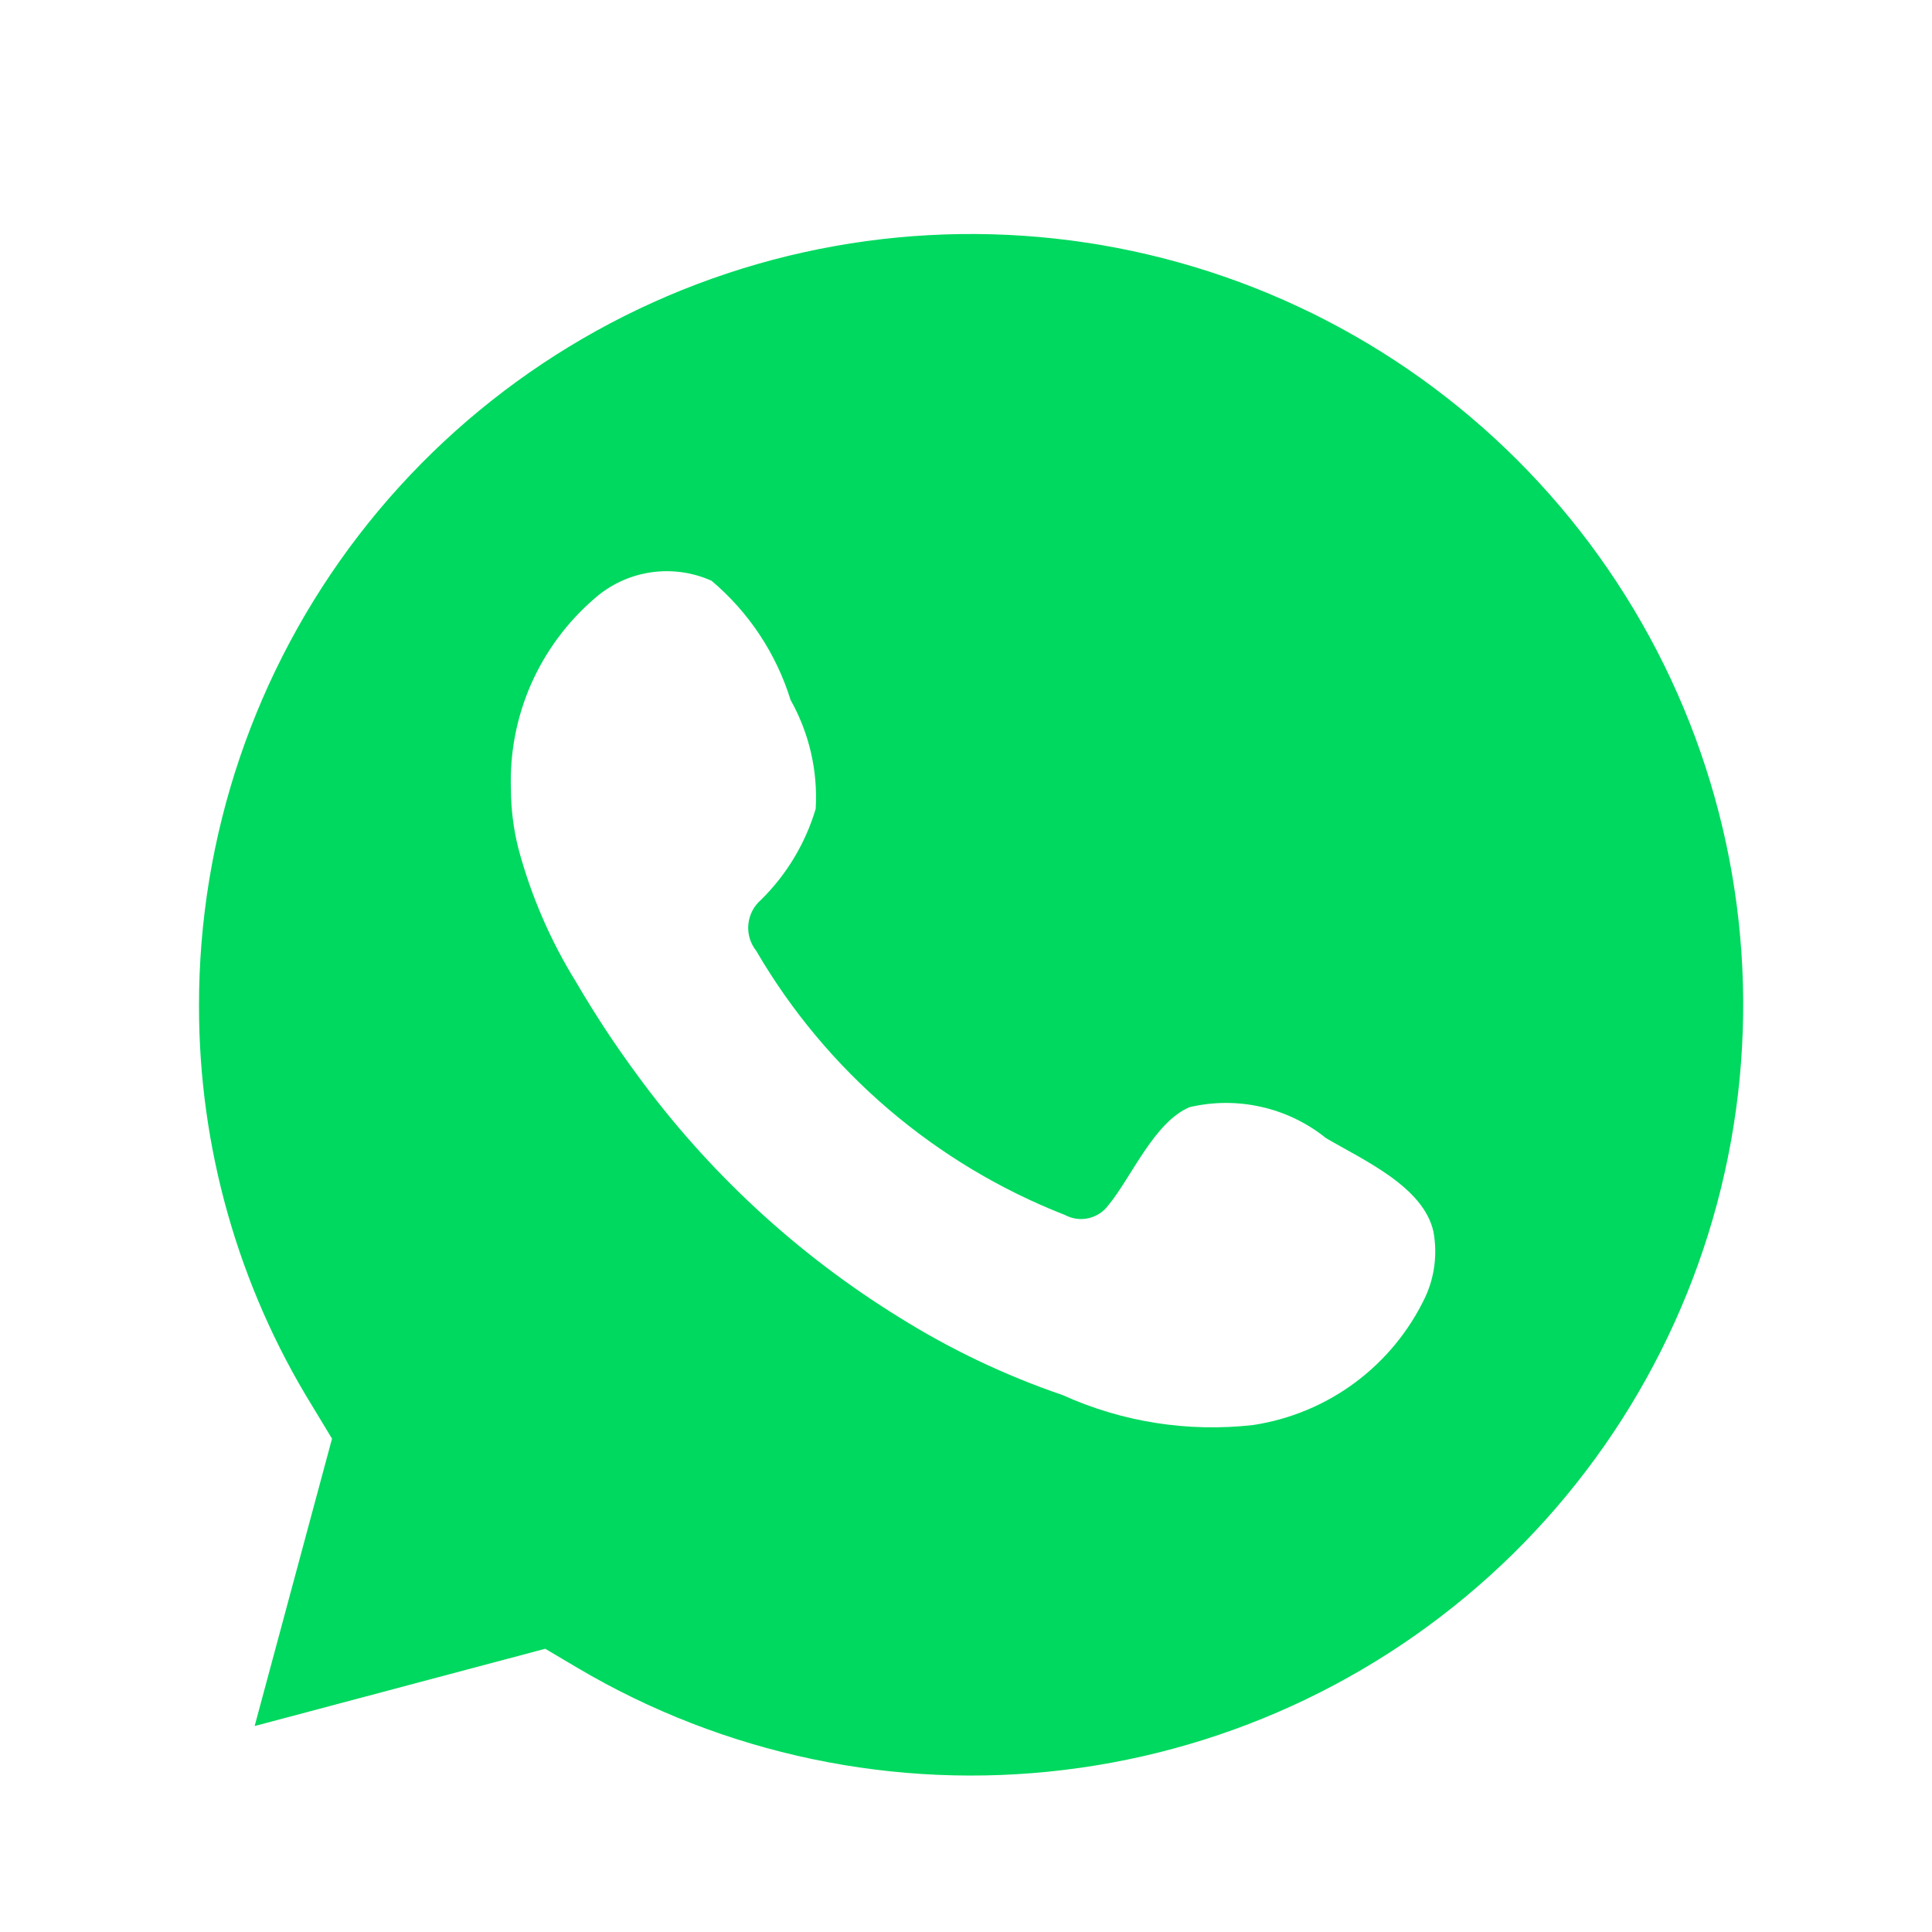 <svg width="20" height="20" viewBox="0 0 20 20" fill="none" xmlns="http://www.w3.org/2000/svg">
<g clip-path="url(#clip0_838_1637)" filter="url(#filter0_i_838_1637)">
<circle cx="10" cy="10" r="9" fill="#00D95F"/>
<path d="M3.212 13.015L6.81 16.765L1.764 18.006L3.212 13.015Z" fill="#00D95F"/>
<path d="M0 20L1.434 14.669C0.277 12.593 -0.09 10.169 0.399 7.844C0.888 5.519 2.2 3.448 4.096 2.011C5.991 0.574 8.341 -0.133 10.716 0.021C13.091 0.174 15.331 1.178 17.024 2.847C18.718 4.516 19.752 6.739 19.936 9.107C20.121 11.476 19.444 13.832 18.029 15.742C16.614 17.652 14.556 18.989 12.234 19.508C9.911 20.026 7.48 19.69 5.385 18.563L0 20ZM5.644 16.568L5.977 16.765C7.495 17.663 9.267 18.035 11.018 17.822C12.769 17.61 14.4 16.825 15.658 15.59C16.915 14.355 17.728 12.739 17.97 10.995C18.212 9.251 17.869 7.476 16.994 5.946C16.12 4.417 14.763 3.219 13.136 2.54C11.509 1.861 9.702 1.738 7.998 2.19C6.293 2.643 4.786 3.646 3.712 5.043C2.639 6.44 2.058 8.152 2.06 9.913C2.059 11.373 2.463 12.805 3.229 14.049L3.437 14.393L2.636 17.368L5.644 16.568Z" fill="white"/>
<path fill-rule="evenodd" clip-rule="evenodd" d="M13.727 11.282C13.532 11.125 13.303 11.014 13.059 10.959C12.814 10.903 12.56 10.904 12.316 10.961C11.949 11.113 11.712 11.688 11.475 11.975C11.425 12.044 11.351 12.092 11.268 12.111C11.185 12.13 11.098 12.117 11.023 12.077C9.68 11.551 8.554 10.588 7.829 9.344C7.767 9.266 7.737 9.167 7.747 9.069C7.756 8.97 7.804 8.878 7.879 8.814C8.144 8.553 8.338 8.229 8.444 7.873C8.467 7.48 8.377 7.089 8.184 6.746C8.035 6.265 7.751 5.837 7.366 5.512C7.167 5.423 6.947 5.393 6.732 5.426C6.516 5.459 6.315 5.553 6.152 5.698C5.87 5.941 5.646 6.245 5.496 6.586C5.347 6.927 5.276 7.298 5.289 7.67C5.29 7.879 5.316 8.087 5.368 8.29C5.499 8.777 5.7 9.242 5.966 9.67C6.158 9.999 6.367 10.317 6.593 10.623C7.326 11.628 8.248 12.482 9.307 13.136C9.839 13.469 10.407 13.739 11.001 13.942C11.617 14.221 12.298 14.328 12.971 14.252C13.354 14.194 13.717 14.043 14.028 13.812C14.339 13.581 14.588 13.277 14.754 12.928C14.852 12.716 14.881 12.48 14.839 12.251C14.737 11.784 14.111 11.508 13.727 11.282Z" fill="white"/>
</g>
<defs>
<filter id="filter0_i_838_1637" x="0" y="0" width="20" height="20.5" filterUnits="userSpaceOnUse" color-interpolation-filters="sRGB">
<feFlood flood-opacity="0" result="BackgroundImageFix"/>
<feBlend mode="normal" in="SourceGraphic" in2="BackgroundImageFix" result="shape"/>
<feColorMatrix in="SourceAlpha" type="matrix" values="0 0 0 0 0 0 0 0 0 0 0 0 0 0 0 0 0 0 127 0" result="hardAlpha"/>
<feOffset dy="0.5"/>
<feGaussianBlur stdDeviation="1.25"/>
<feComposite in2="hardAlpha" operator="arithmetic" k2="-1" k3="1"/>
<feColorMatrix type="matrix" values="0 0 0 0 0 0 0 0 0 0 0 0 0 0 0 0 0 0 0.1 0"/>
<feBlend mode="normal" in2="shape" result="effect1_innerShadow_838_1637"/>
</filter>
<clipPath id="clip0_838_1637">
<rect width="20" height="20" fill="white"/>
</clipPath>
</defs>
</svg>
